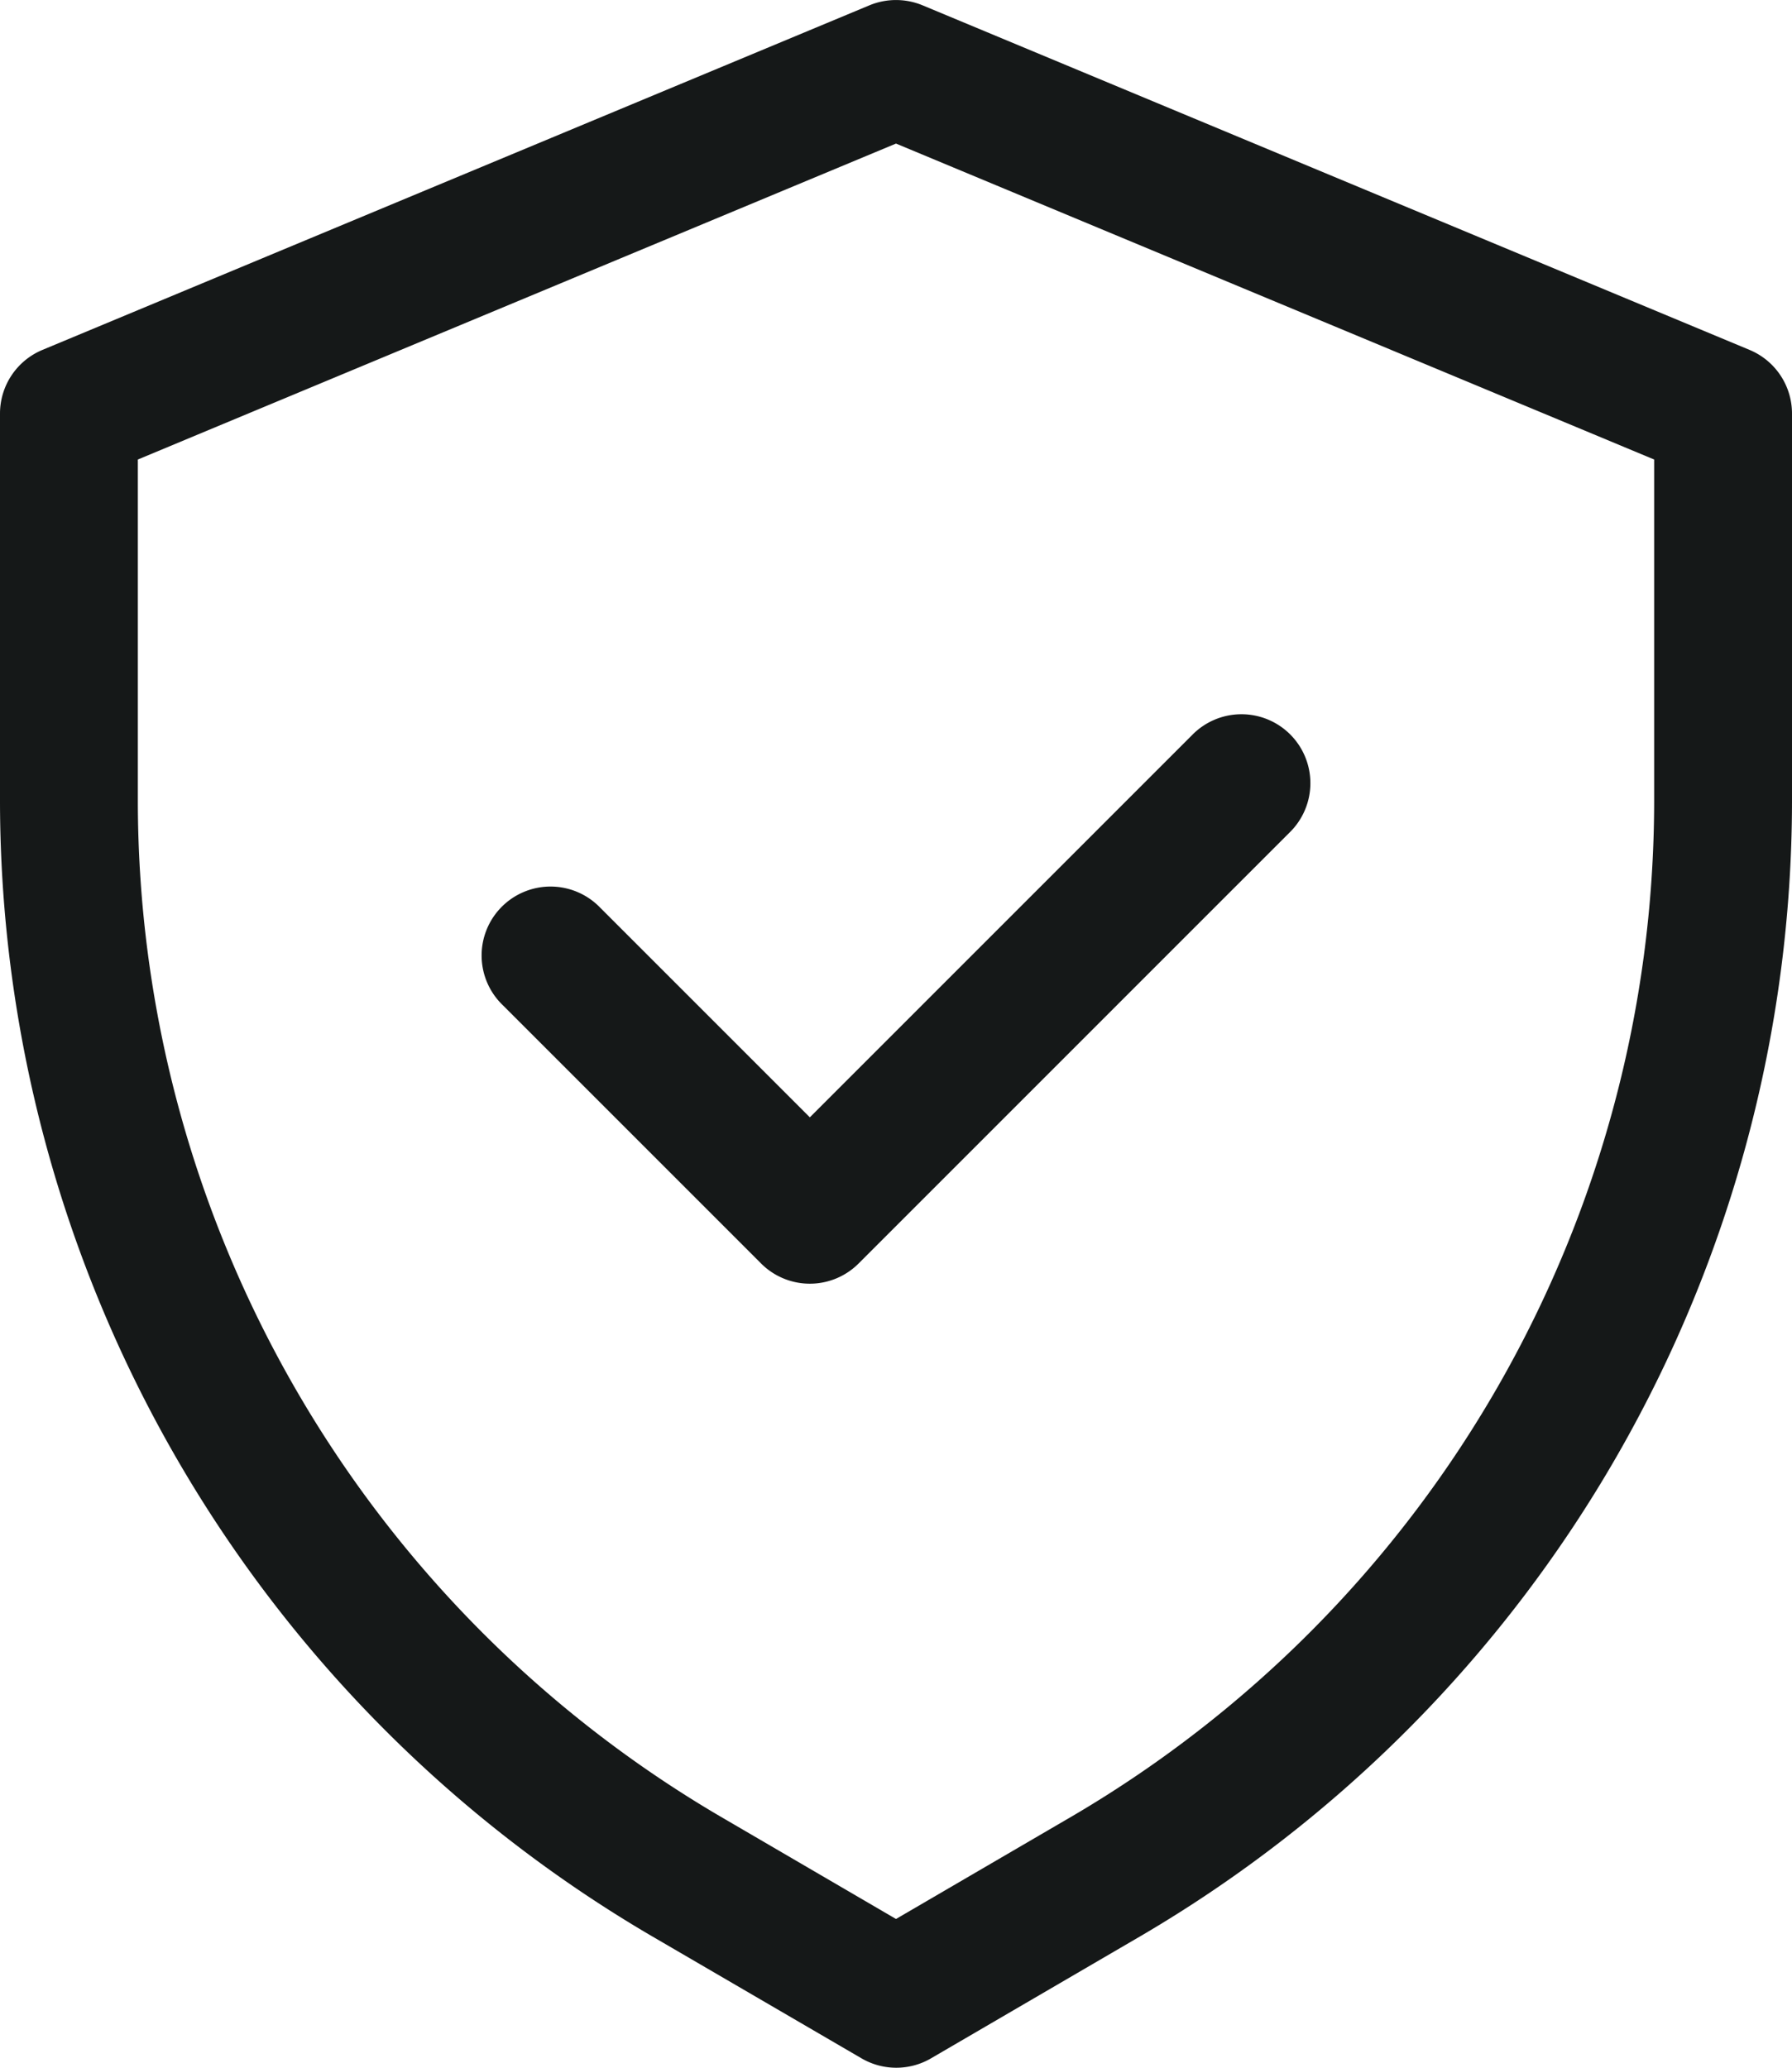 <svg xmlns="http://www.w3.org/2000/svg" width="26" height="30" viewBox="0 0 26 30">
  <g id="Layer_2" data-name="Layer 2" transform="translate(-3 -1)">
    <path id="Контур_312" data-name="Контур 312" d="M28.385,6.077l-12-5a1.007,1.007,0,0,0-.77,0l-12,5A1,1,0,0,0,3,7v5.644a19.1,19.1,0,0,0,9.442,16.438L15.5,30.864a1,1,0,0,0,1.008,0l3.055-1.782A19.1,19.1,0,0,0,29,12.644V7a1,1,0,0,0-.615-.923ZM27,12.644a17.087,17.087,0,0,1-8.449,14.71L16,28.842l-2.55-1.488A17.088,17.088,0,0,1,5,12.644V7.667L16,3.083,27,7.667Z" fill="#151818"/>
    <path id="Контур_313" data-name="Контур 313" d="M11.707,14.168a1,1,0,1,0-1.414,1.414l3.75,3.75a1,1,0,0,0,1.414,0l6.25-6.25a1,1,0,1,0-1.414-1.414L14.75,17.211Z" fill="#151818"/>
  </g>
</svg>
